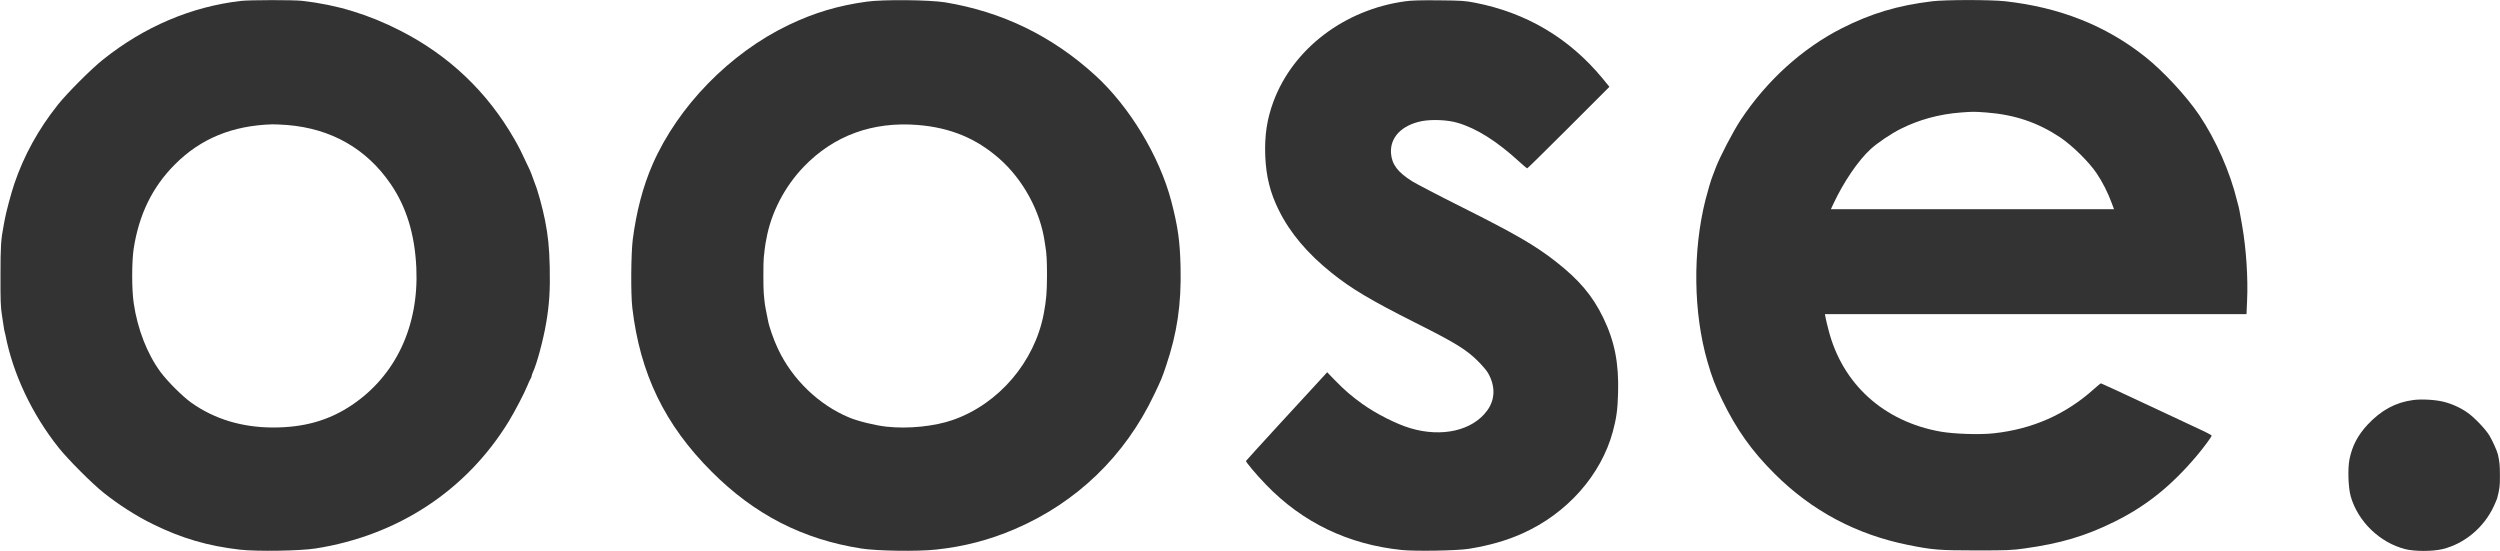 <?xml version="1.0" standalone="no"?>
<!DOCTYPE svg PUBLIC "-//W3C//DTD SVG 20010904//EN"
 "http://www.w3.org/TR/2001/REC-SVG-20010904/DTD/svg10.dtd">
<svg version="1.0" xmlns="http://www.w3.org/2000/svg"
 width="3000pt" height="661pt" viewBox="0 0 3000 661"
 preserveAspectRatio="xMidYMid meet">

<g transform="translate(0,661) scale(0.1,-0.1)"
fill="#333333" stroke="none">
<path d="M2890 6599 c-595 -69 -1160 -309 -1655 -705 -142 -113 -426 -398
-539 -539 -234 -293 -409 -611 -524 -950 -39 -115 -103 -356 -117 -440 -4 -22
-9 -49 -11 -60 -33 -169 -38 -254 -38 -600 -1 -300 2 -379 17 -475 10 -63 20
-131 23 -150 2 -19 7 -43 10 -52 3 -9 7 -25 9 -36 89 -466 320 -955 641 -1357
114 -142 398 -427 539 -539 179 -143 393 -280 590 -376 345 -170 660 -262
1045 -306 207 -23 717 -15 905 14 989 155 1812 696 2320 1525 74 122 189 342
225 432 13 33 29 69 37 80 7 11 13 26 13 33 0 8 7 28 15 45 48 103 124 386
159 591 38 220 49 398 43 669 -6 243 -19 371 -57 566 -29 147 -90 367 -120
436 -5 11 -16 42 -25 69 -9 27 -26 72 -39 100 -99 212 -130 275 -186 371 -323
562 -780 997 -1360 1294 -389 199 -766 314 -1185 361 -107 12 -628 11 -735 -1z
m556 -1489 c528 -43 952 -284 1242 -708 189 -276 290 -604 308 -1007 32 -698
-248 -1293 -774 -1646 -276 -185 -572 -269 -947 -269 -372 1 -702 101 -978
297 -106 75 -285 254 -370 368 -161 218 -278 518 -323 831 -24 162 -23 497 0
649 64 413 226 744 497 1014 308 308 686 464 1165 479 28 1 109 -3 180 -8z"/>
<path d="M10400 6590 c-342 -47 -627 -132 -935 -279 -706 -338 -1327 -974
-1633 -1671 -116 -265 -196 -570 -239 -905 -21 -174 -25 -652 -5 -820 93 -790
389 -1403 952 -1965 514 -515 1092 -812 1795 -922 188 -30 680 -37 897 -13
339 36 640 115 946 246 742 318 1322 877 1671 1612 87 182 95 201 144 347 133
393 184 741 174 1180 -7 318 -32 490 -112 798 -142 539 -501 1133 -912 1508
-518 472 -1114 762 -1802 876 -185 30 -744 36 -941 8z m616 -1480 c388 -32
697 -159 975 -403 285 -250 492 -630 545 -997 2 -19 7 -46 9 -60 14 -74 19
-175 19 -345 -1 -210 -8 -291 -39 -460 -110 -578 -539 -1081 -1089 -1274 -219
-77 -538 -110 -798 -81 -132 14 -341 65 -448 110 -364 151 -683 458 -855 825
-50 105 -107 268 -119 339 -3 16 -10 52 -16 80 -21 102 -24 124 -35 246 -6 59
-6 375 0 426 7 72 16 143 20 165 3 13 8 40 11 59 55 313 218 628 447 867 361
376 827 547 1373 503z"/>
<path d="M16860 6594 c-727 -100 -1342 -568 -1578 -1201 -79 -213 -108 -407
-99 -653 10 -248 59 -444 163 -653 136 -274 343 -519 634 -752 237 -190 469
-328 999 -595 483 -242 619 -326 757 -464 50 -50 104 -113 119 -140 92 -158
88 -322 -10 -454 -175 -239 -541 -323 -919 -211 -169 50 -411 173 -578 292
-128 92 -213 165 -324 279 l-98 101 -40 -44 c-192 -206 -932 -1014 -934 -1020
-5 -12 126 -167 243 -288 437 -452 986 -716 1628 -781 162 -17 666 -8 802 14
251 41 453 99 645 185 534 239 943 700 1084 1222 43 159 58 266 63 464 10 358
-41 618 -177 900 -130 268 -290 457 -574 679 -245 191 -484 330 -1123 650
-280 140 -548 280 -598 311 -172 108 -243 202 -253 336 -13 190 127 336 367
385 124 24 315 16 436 -21 226 -67 470 -221 737 -466 47 -43 90 -79 95 -79 4
0 228 220 497 489 l489 489 -85 104 c-397 480 -911 785 -1527 905 -125 24
-160 26 -436 29 -221 2 -328 -1 -405 -12z"/>
<path d="M23182 6594 c-411 -50 -728 -145 -1082 -324 -473 -241 -898 -626
-1211 -1098 -93 -141 -255 -452 -303 -582 -15 -41 -32 -84 -36 -95 -15 -34
-58 -179 -84 -282 -156 -618 -146 -1361 25 -1948 55 -189 90 -280 179 -463
170 -349 352 -605 625 -877 445 -444 981 -730 1605 -855 289 -58 367 -65 815
-65 371 0 426 2 575 23 432 59 736 149 1085 322 382 189 683 431 989 794 76
90 176 225 176 238 0 5 -39 27 -87 50 -49 22 -346 161 -660 309 -315 148 -577
269 -582 269 -4 0 -42 -30 -82 -67 -340 -306 -740 -483 -1207 -533 -162 -18
-472 -8 -632 20 -684 120 -1183 572 -1348 1221 -16 63 -33 131 -36 152 l-7 37
2529 0 2530 0 7 160 c13 276 -11 630 -60 908 -32 184 -36 204 -51 257 -2 6 -5
19 -8 30 -83 347 -254 734 -455 1034 -152 225 -434 530 -651 701 -472 374
-1023 592 -1680 665 -175 19 -716 19 -878 -1z m656 -1334 c338 -26 613 -119
882 -297 144 -96 346 -294 437 -429 69 -101 137 -234 181 -354 l30 -80 -1699
0 -1698 0 31 67 c123 262 296 516 446 654 82 75 246 186 361 243 220 110 460
176 721 196 143 11 164 11 308 0z"/>
<path d="M28955 1809 c-209 -28 -382 -122 -544 -295 -117 -126 -184 -253 -217
-414 -23 -115 -15 -344 15 -448 88 -303 349 -554 655 -632 111 -28 327 -28
444 0 266 64 501 261 619 518 19 43 37 84 39 92 30 118 34 147 33 275 0 123
-4 162 -24 251 -10 43 -66 168 -102 227 -46 77 -178 215 -260 273 -82 59 -193
110 -295 134 -99 24 -265 33 -363 19z"/>
</g>
</svg>
